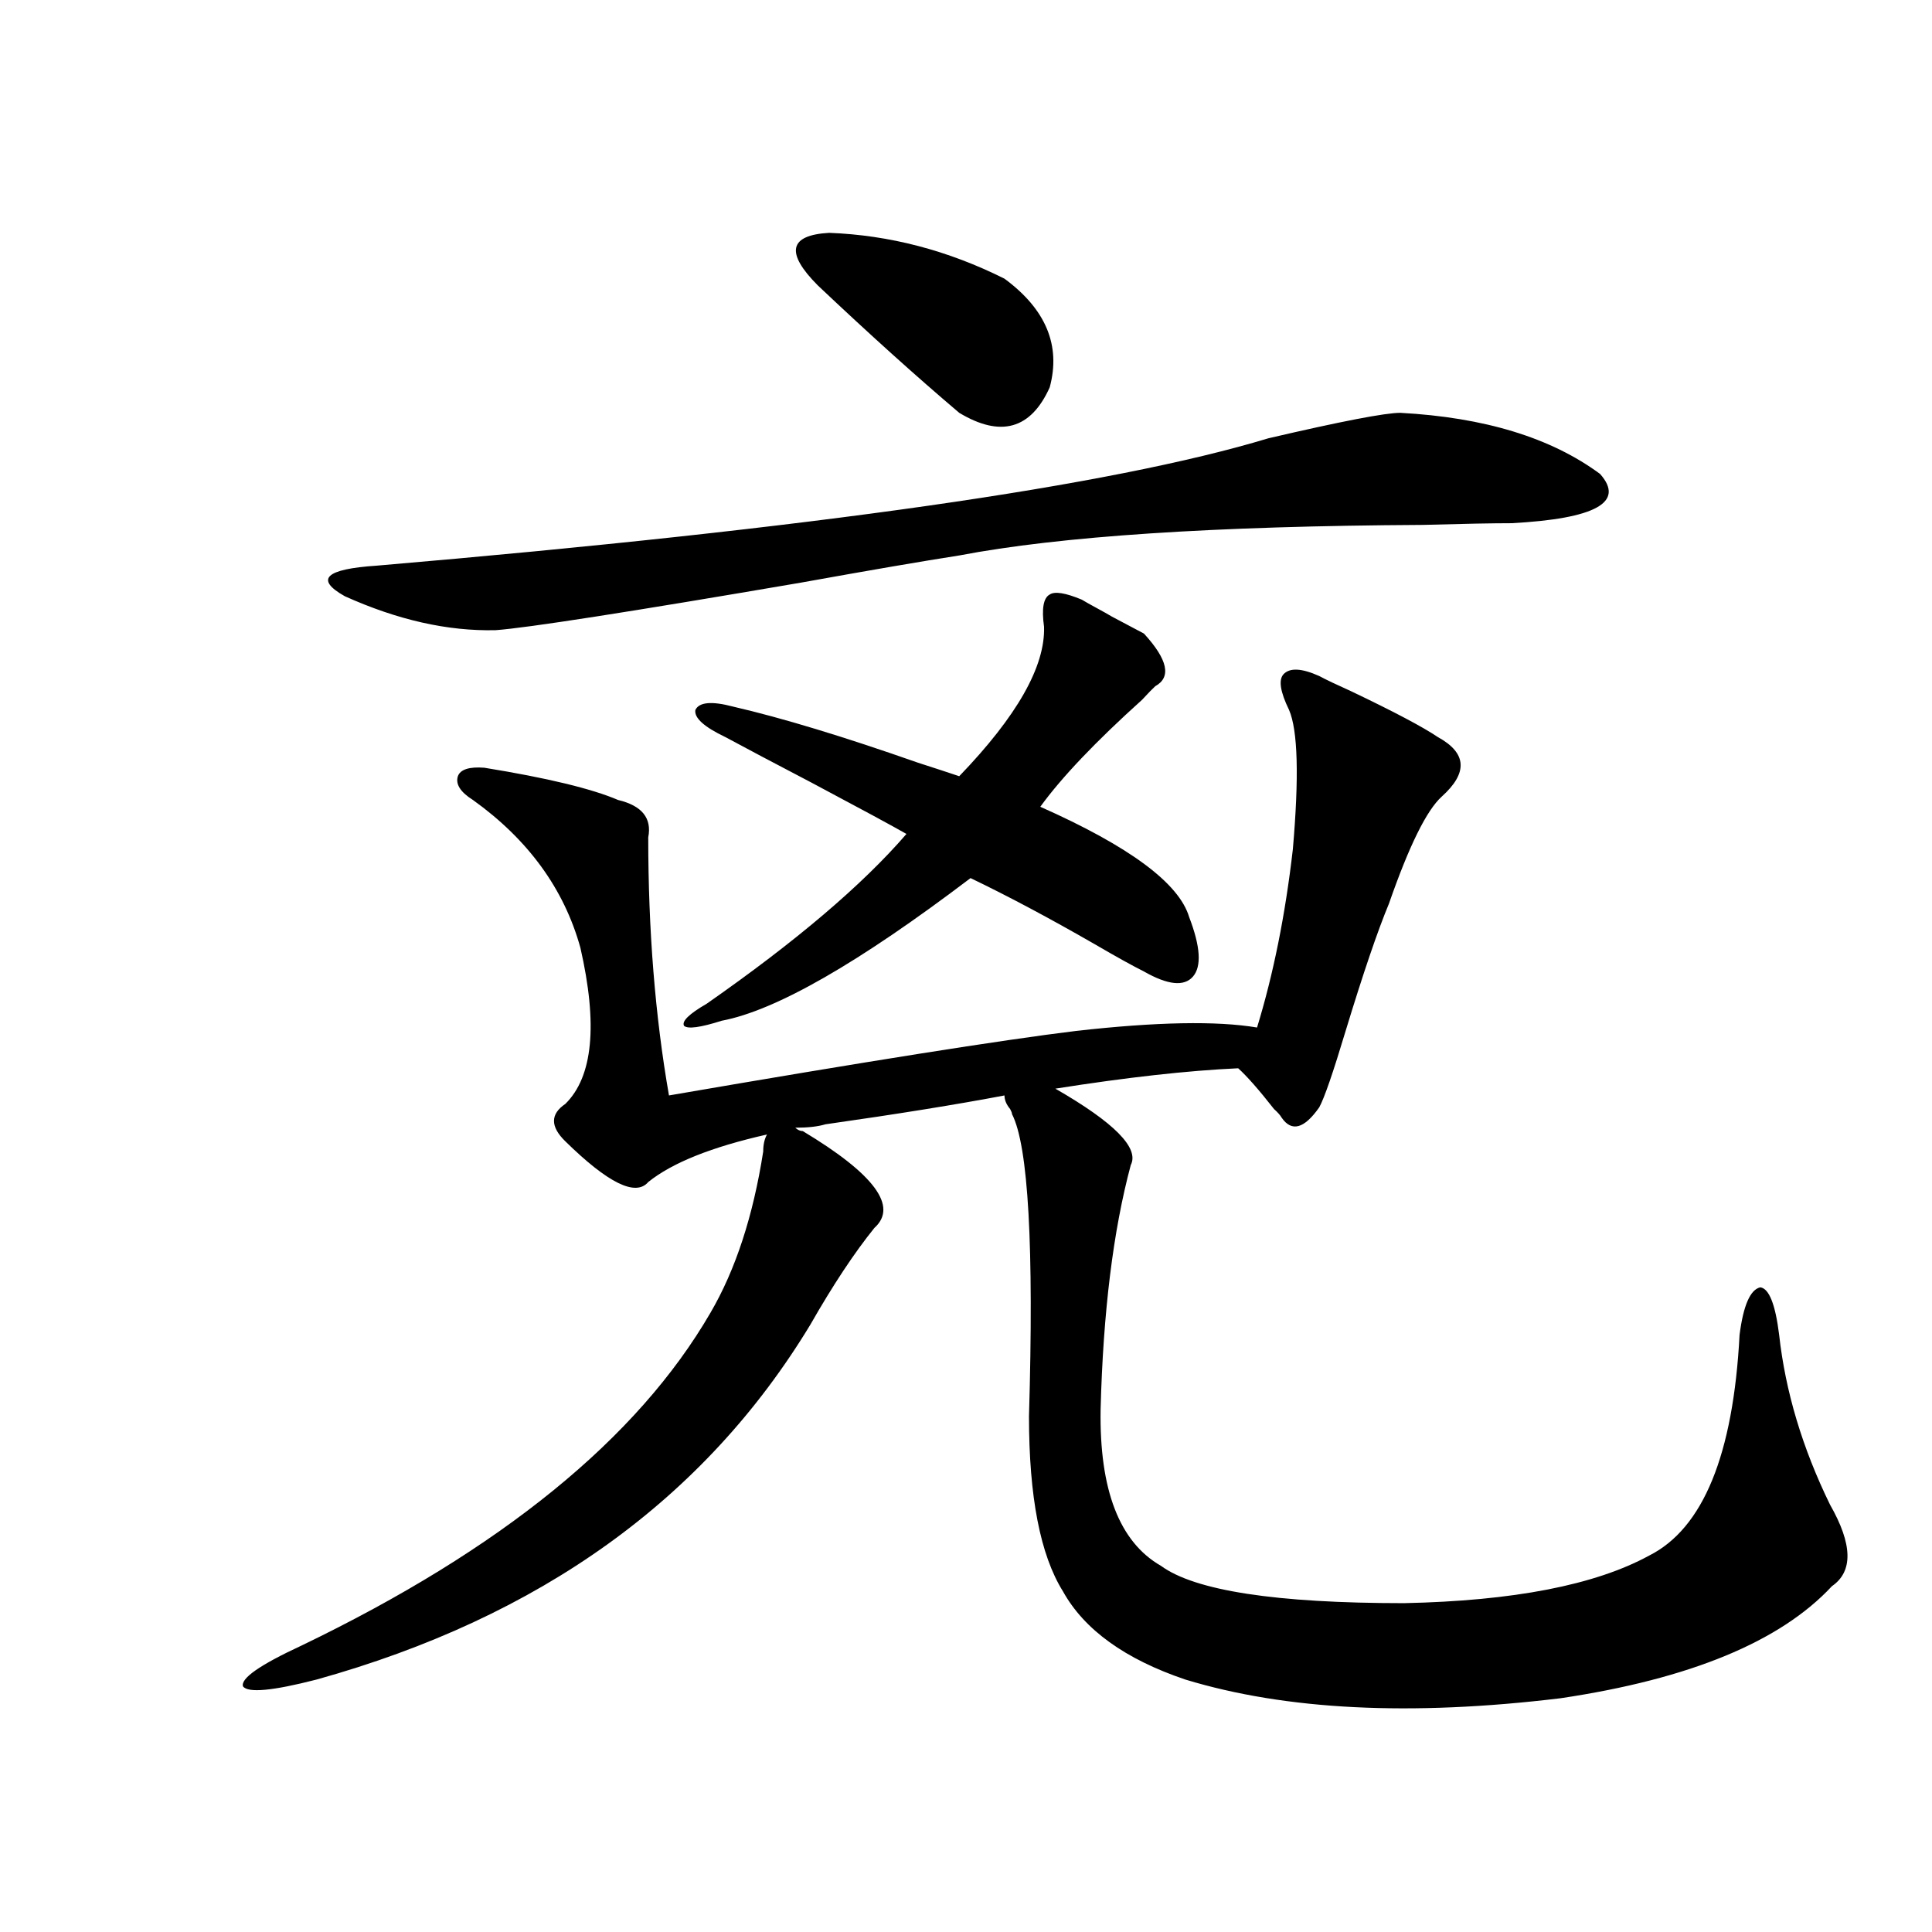 <?xml version="1.0" encoding="utf-8"?>
<!-- Generator: Adobe Illustrator 16.0.0, SVG Export Plug-In . SVG Version: 6.00 Build 0)  -->
<!DOCTYPE svg PUBLIC "-//W3C//DTD SVG 1.1//EN" "http://www.w3.org/Graphics/SVG/1.1/DTD/svg11.dtd">
<svg version="1.1" id="图层_1" xmlns="http://www.w3.org/2000/svg" xmlns:xlink="http://www.w3.org/1999/xlink" x="0px" y="0px"
	 width="1000px" height="1000px" viewBox="0 0 1000 1000" enable-background="new 0 0 1000 1000" xml:space="preserve">
<path d="M415.526,585.457c37.072,22.274,49.42,38.974,37.072,50.098c-10.411,12.896-21.463,29.595-33.17,50.098
	c-54.633,90.239-139.844,151.46-255.604,183.691c-22.773,5.851-35.456,7.031-38.048,3.516c-1.311-4.106,8.78-11.138,30.243-21.094
	C259.433,801.97,329.995,744.539,367.723,679.5c13.003-22.261,22.104-50.098,27.316-83.496c0-3.516,0.641-6.44,1.951-8.789
	c-28.627,6.454-49.114,14.653-61.462,24.609c-6.509,7.622-20.822,0.591-42.926-21.094c-7.805-7.608-7.805-14.063,0-19.336
	c14.299-14.063,16.905-41.007,7.805-80.859c-8.46-30.46-26.996-55.948-55.608-76.465c-6.509-4.093-9.115-8.198-7.805-12.305
	c1.296-3.516,5.854-4.972,13.658-4.395c32.515,5.273,55.608,10.849,69.267,16.699c12.348,2.938,17.561,9.38,15.609,19.336
	c0,48.052,3.567,92.587,10.731,133.594c102.102-17.578,172.344-28.702,210.727-33.398c41.615-4.683,72.834-5.273,93.656-1.758
	c8.445-27.534,14.634-58.296,18.536-92.285c3.247-37.491,2.592-61.523-1.951-72.07c-4.558-9.366-5.533-15.519-2.927-18.457
	c3.247-3.516,9.421-3.214,18.536,0.879c3.247,1.758,8.78,4.395,16.585,7.91c22.104,10.547,37.072,18.457,44.877,23.73
	c14.954,8.212,15.609,18.457,1.951,30.762c-7.805,7.031-16.92,25.488-27.316,55.371c-5.854,14.063-13.338,36.035-22.438,65.918
	c-6.509,21.685-11.066,34.868-13.658,39.551c-7.805,11.138-14.313,12.896-19.512,5.273c-0.655-1.167-1.951-2.637-3.902-4.395
	c-7.805-9.956-13.993-16.987-18.536-21.094c-26.021,1.181-57.56,4.696-94.632,10.547c30.563,17.578,43.566,30.762,39.023,39.551
	c-9.115,33.989-14.313,76.177-15.609,126.563c-0.655,41.61,9.756,68.555,31.219,80.859c17.561,12.882,59.511,19.336,125.851,19.336
	c56.584-1.181,98.854-9.366,126.826-24.609c27.957-14.063,43.566-52.144,46.828-114.258c1.951-15.229,5.519-23.429,10.731-24.609
	c4.543,0.591,7.805,8.789,9.756,24.609c3.247,29.306,12.027,58.599,26.341,87.891c11.707,20.517,12.027,34.579,0.976,42.188
	c-26.676,28.702-73.504,48.038-140.484,58.008c-77.406,9.366-142.115,6.152-194.142-9.668
	c-31.219-10.547-52.361-25.79-63.413-45.703c-11.707-18.745-17.561-48.917-17.561-90.527c2.592-87.891-0.335-140.034-8.78-156.445
	c0-0.577-0.335-1.456-0.976-2.637c-1.951-2.335-2.927-4.683-2.927-7.031c-24.725,4.696-55.608,9.668-92.681,14.941
	c-3.902,1.181-9.115,1.758-15.609,1.758C412.92,584.88,414.216,585.457,415.526,585.457z M724.787,213.68
	c43.566,2.349,78.047,12.896,103.412,31.641c13.003,14.653-2.286,23.153-45.853,25.488c-9.756,0-25.045,0.302-45.853,0.879
	c-107.97,0.591-187.968,5.864-239.994,15.82c-18.871,2.938-46.188,7.622-81.949,14.063
	c-89.113,15.243-141.795,23.442-158.045,24.609c-24.725,0.591-50.73-5.273-78.047-17.578c-15.609-8.789-10.091-14.063,16.585-15.82
	c226.336-19.336,380.144-41.309,461.452-65.918C694.209,218.074,716.982,213.68,724.787,213.68z M592.107,327.938
	c12.348,13.485,14.299,22.563,5.854,27.246c-1.311,1.181-3.582,3.516-6.829,7.031c-24.069,21.685-41.63,40.142-52.682,55.371
	c46.173,20.517,71.858,39.551,77.071,57.129c5.854,15.243,6.494,25.488,1.951,30.762c-4.558,5.273-13.018,4.395-25.365-2.637
	c-5.854-2.925-14.313-7.608-25.365-14.063c-23.414-13.472-44.877-24.897-64.389-34.277c-57.895,43.945-100.82,68.555-128.777,73.828
	c-11.066,3.516-17.561,4.395-19.512,2.637c-1.311-2.335,2.592-6.152,11.707-11.426c46.173-32.218,80.639-61.523,103.412-87.891
	c-7.164-4.093-23.414-12.882-48.779-26.367c-20.167-10.547-35.121-18.457-44.877-23.73c-11.066-5.273-16.265-9.956-15.609-14.063
	c1.951-4.093,8.445-4.683,19.512-1.758c25.365,5.864,57.225,15.532,95.607,29.004c9.101,2.938,16.25,5.273,21.463,7.031
	c29.908-31.05,44.542-56.827,43.901-77.344c-1.311-9.366-0.335-14.941,2.927-16.699c2.592-1.758,8.125-0.879,16.585,2.637
	c1.951,1.181,4.543,2.637,7.805,4.395c3.247,1.758,5.854,3.228,7.805,4.395L592.107,327.938z M423.331,147.762
	c-16.92-16.987-14.969-26.065,5.854-27.246c31.219,1.181,61.462,9.091,90.729,23.73c21.463,15.82,29.268,34.579,23.414,56.25
	c-9.756,21.685-25.365,26.079-46.828,13.184C474.382,194.935,449.992,172.962,423.331,147.762z"/>
</svg>
